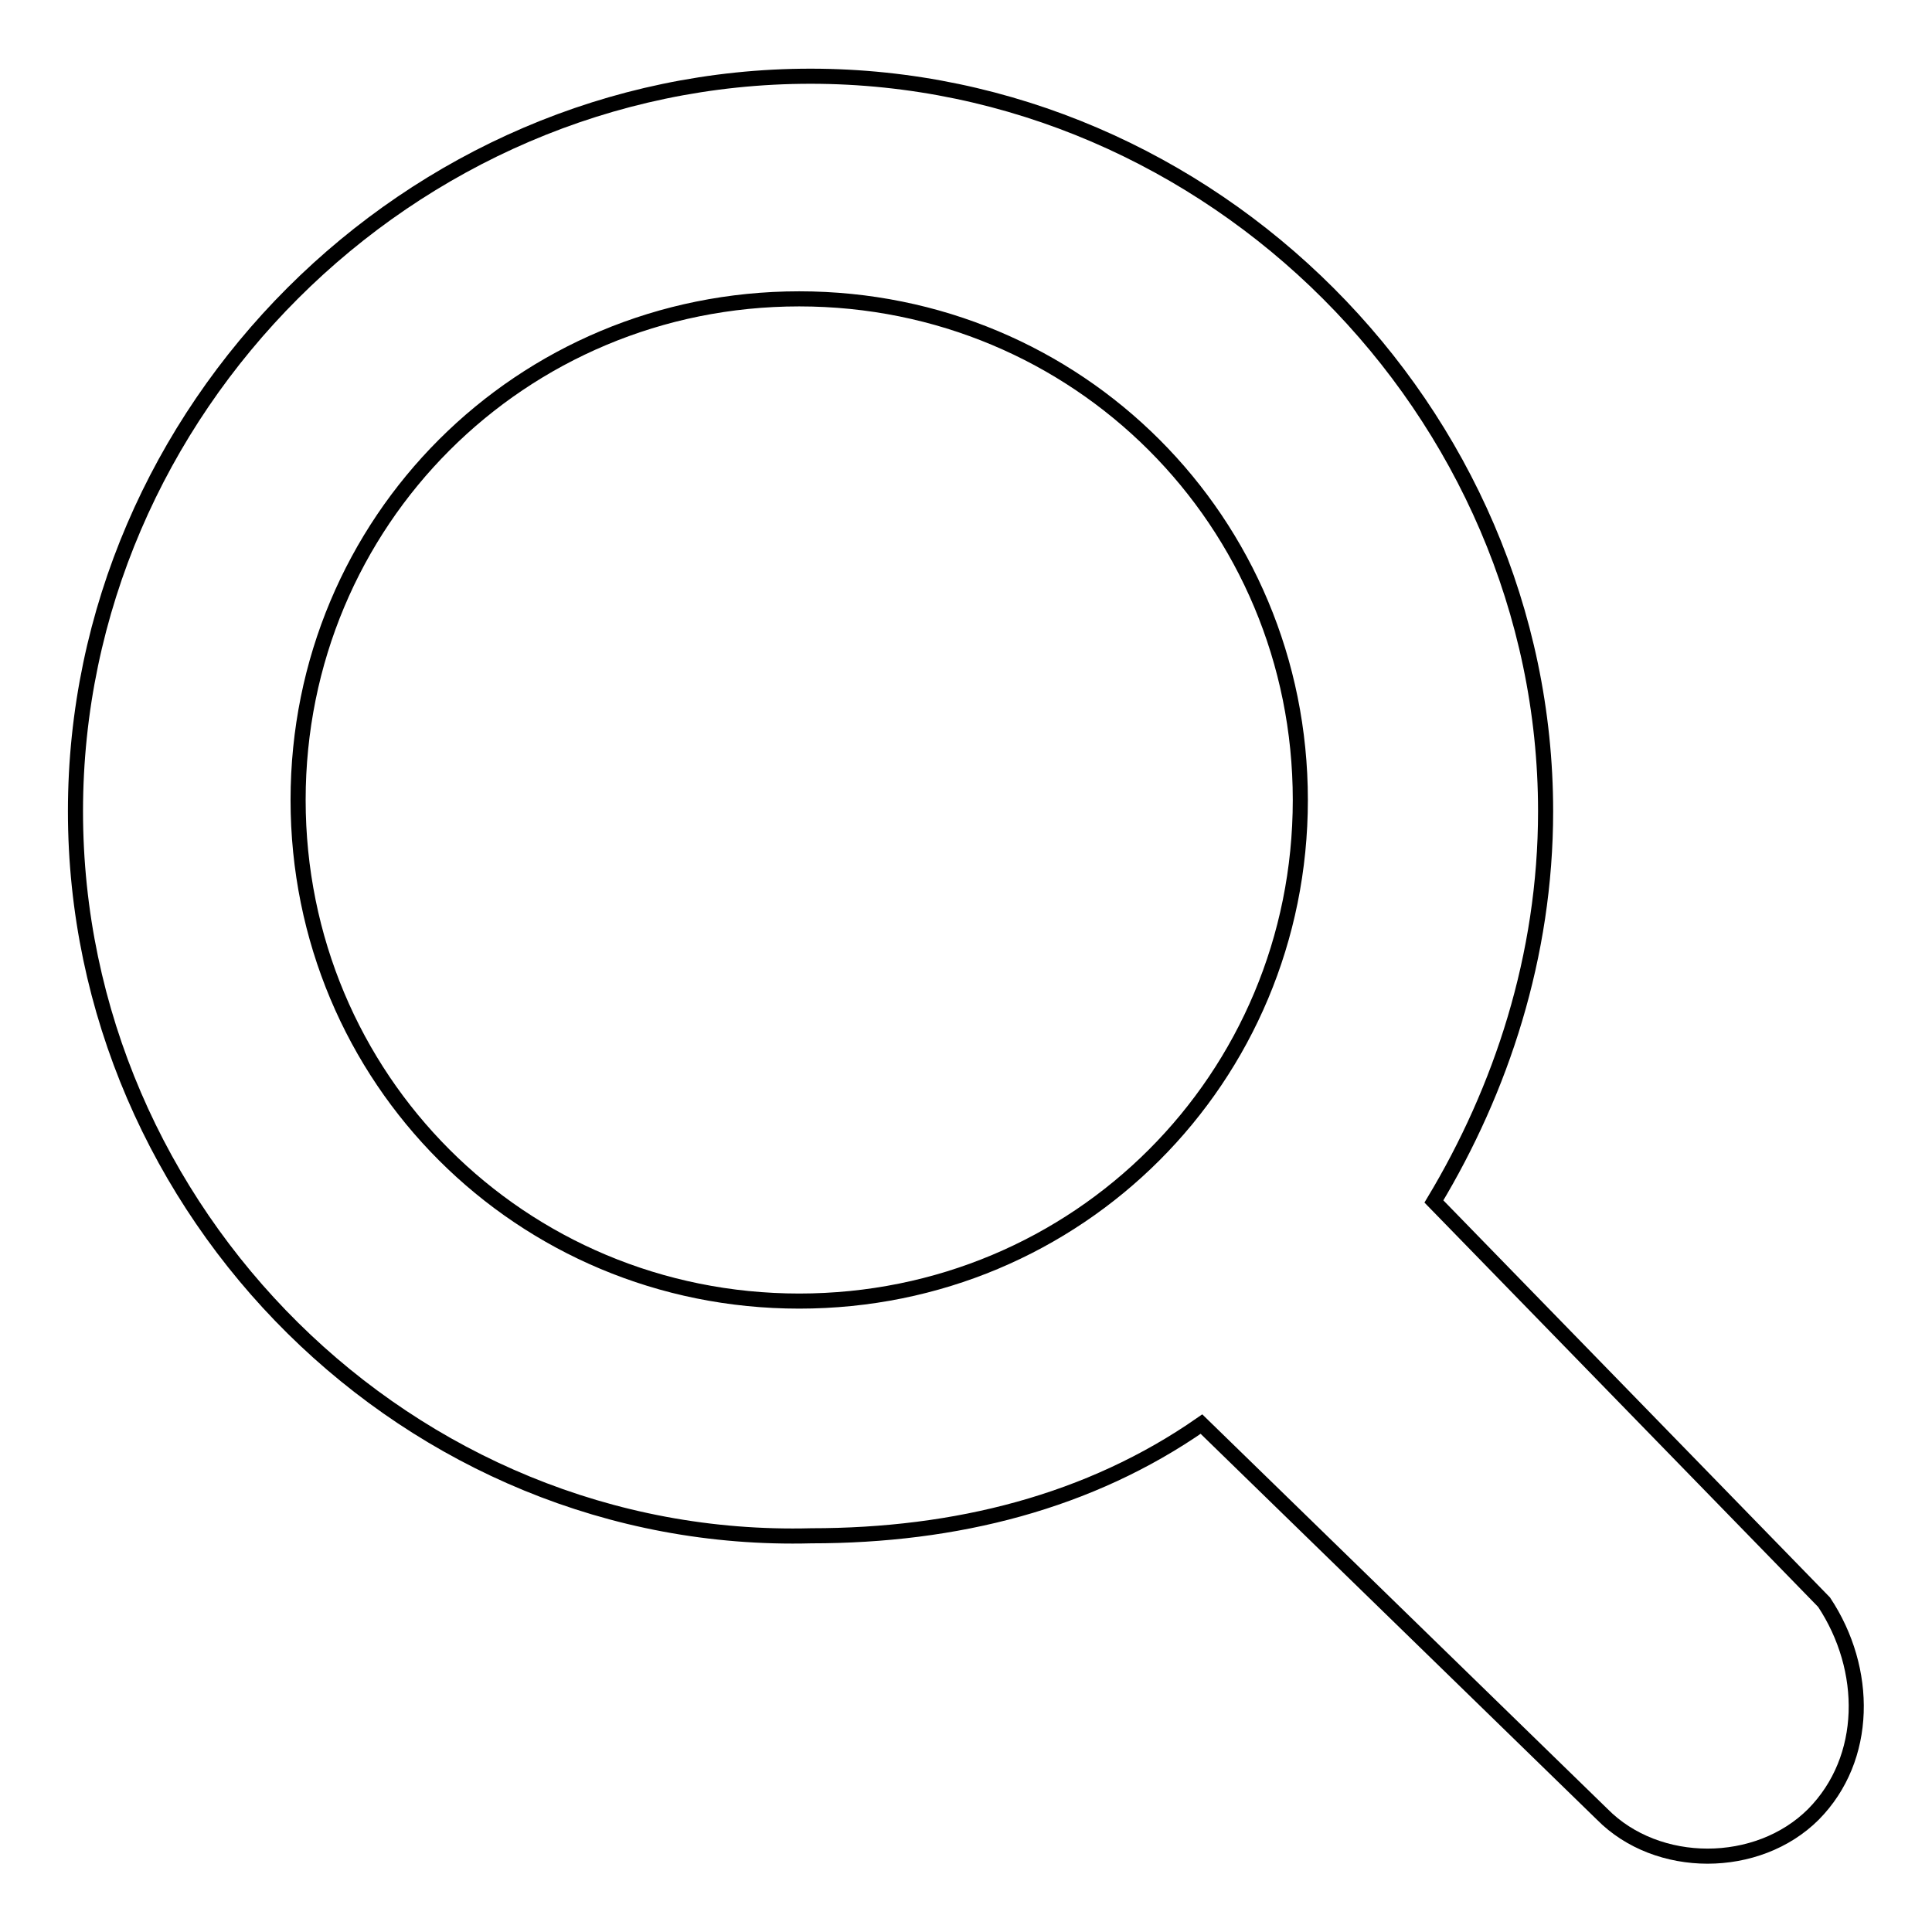 <?xml version="1.0" encoding="utf-8"?>
<!-- Svg Vector Icons : http://www.onlinewebfonts.com/icon -->
<!DOCTYPE svg PUBLIC "-//W3C//DTD SVG 1.1//EN" "http://www.w3.org/Graphics/SVG/1.1/DTD/svg11.dtd">
<svg version="1.1" xmlns="http://www.w3.org/2000/svg" xmlns:xlink="http://www.w3.org/1999/xlink" x="0px" y="0px" viewBox="0 0 256 256" enable-background="new 0 0 256 256" xml:space="preserve">
<g> <path stroke-width="2" fill-opacity="0" stroke="#000000"  d="M240.3,240.4c-7.4,7.4-20.7,7.4-28,0l-53.1-51.7c-14.8,10.3-32.5,14.8-51.7,14.8 C54.3,204.9,10,160.7,10,107.5s44.3-97.4,97.4-97.4c53.1,0,97.4,44.3,97.4,97.4c0,19.2-5.9,36.9-14.8,51.7l51.7,53.1 C247.6,221.2,247.6,233,240.3,240.4L240.3,240.4z M105.9,39.6C69,39.6,39.5,69.1,39.5,106s29.5,66.4,66.4,66.4 c36.9,0,66.4-29.5,66.4-66.4S142.8,39.6,105.9,39.6z"/></g>
</svg>